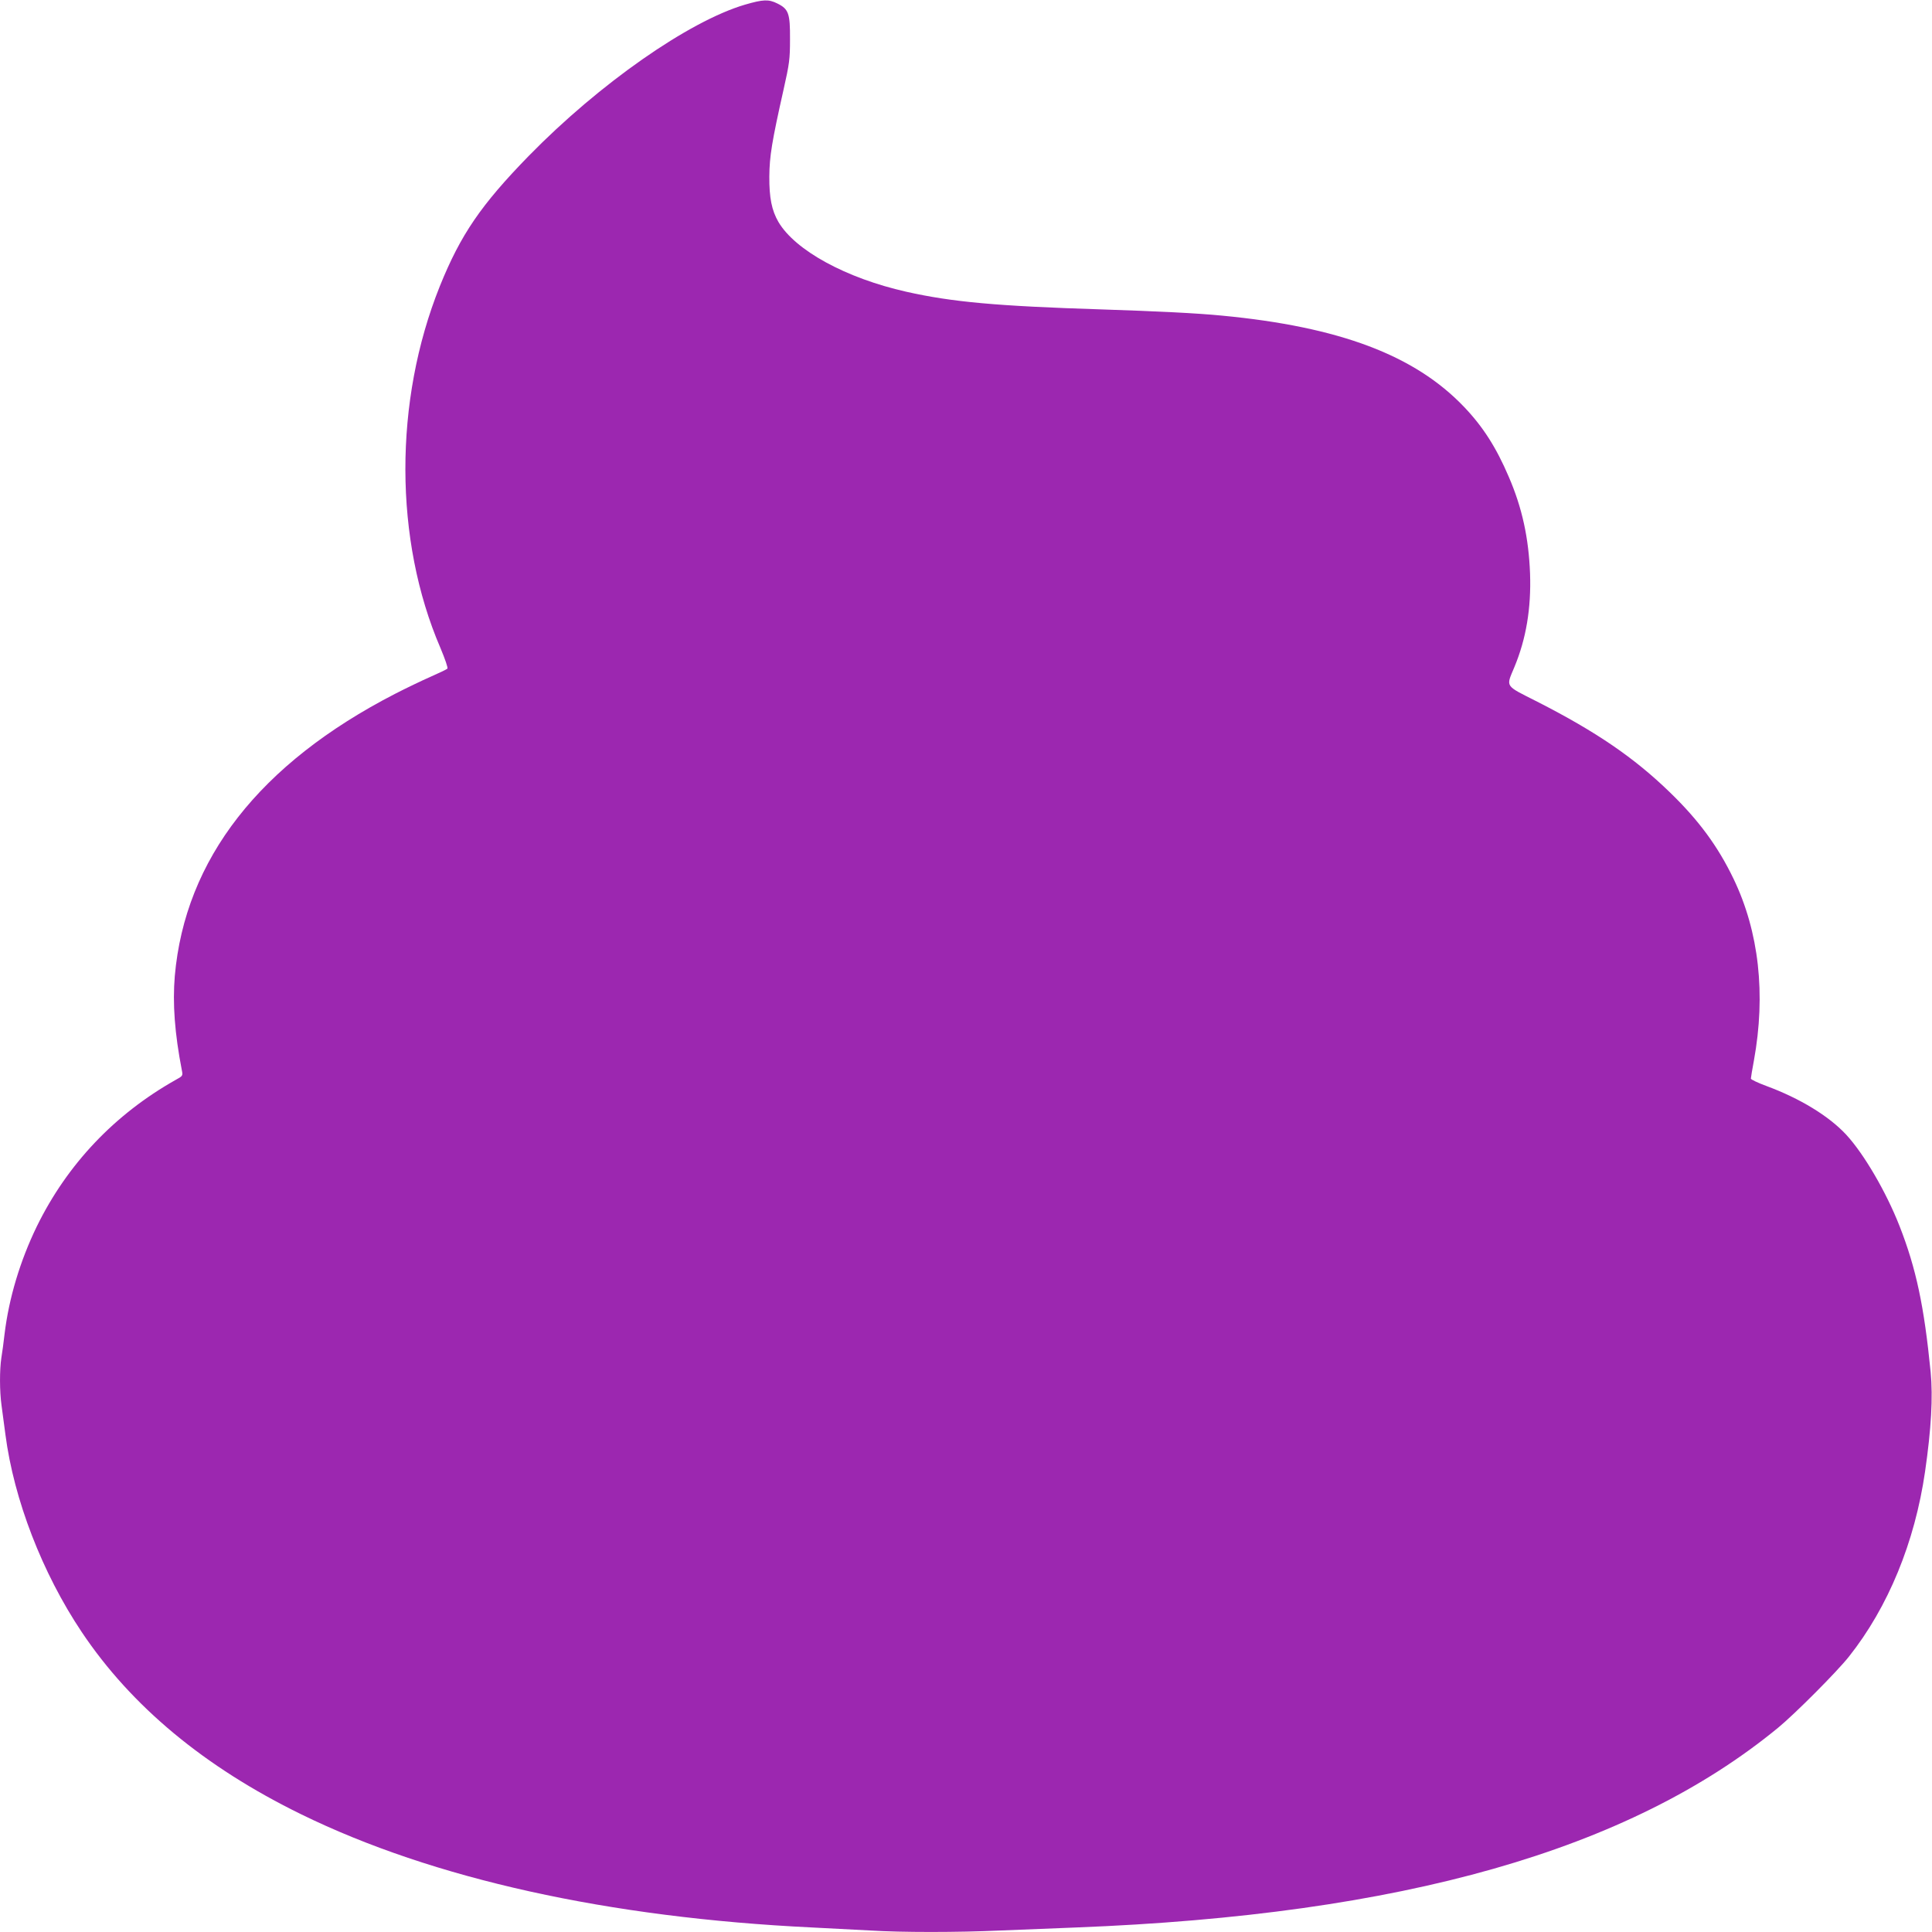 <?xml version="1.0" standalone="no"?>
<!DOCTYPE svg PUBLIC "-//W3C//DTD SVG 20010904//EN"
 "http://www.w3.org/TR/2001/REC-SVG-20010904/DTD/svg10.dtd">
<svg version="1.0" xmlns="http://www.w3.org/2000/svg"
 width="1280pt" height="1280pt" viewBox="0 0 1280 1280"
 preserveAspectRatio="xMidYMid meet">
<g transform="translate(0,1280) scale(0.1,-0.1)"
fill="#9c27b0" stroke="none">
<path d="M4935 12769 c-372 -110 -963 -523 -1430 -1000 -318 -326 -453 -523
-591 -865 -306 -762 -304 -1682 4 -2397 31 -74 51 -132 46 -137 -5 -5 -55 -29
-112 -54 -57 -25 -163 -76 -235 -113 -897 -462 -1391 -1095 -1459 -1870 -15
-181 -1 -378 47 -625 7 -35 6 -37 -42 -63 -404 -228 -717 -558 -919 -970 -111
-229 -185 -475 -214 -715 -6 -52 -15 -122 -21 -156 -12 -79 -12 -220 1 -314 5
-41 17 -129 26 -195 56 -430 244 -917 505 -1307 329 -492 814 -895 1454 -1208
874 -428 2036 -685 3385 -750 124 -6 297 -15 385 -20 206 -13 579 -13 865 0
124 5 349 14 500 20 2161 84 3663 512 4650 1323 113 93 391 372 470 472 260
328 436 757 504 1225 41 284 53 494 37 660 -43 436 -96 686 -206 967 -89 227
-236 478 -353 605 -115 124 -307 241 -529 323 -57 21 -103 43 -103 49 0 6 9
60 20 119 80 440 34 854 -135 1205 -103 214 -229 386 -421 572 -238 231 -489
402 -879 601 -219 111 -208 94 -152 229 78 187 112 390 104 620 -9 235 -52
435 -141 641 -83 194 -170 331 -296 463 -327 343 -826 531 -1605 605 -162 16
-428 29 -795 41 -697 22 -992 49 -1295 117 -400 90 -737 274 -848 463 -44 76
-61 160 -60 300 1 135 17 232 94 575 39 174 43 202 43 335 1 171 -9 200 -84
237 -58 29 -94 27 -215 -8z"/>
</g>
</svg>
